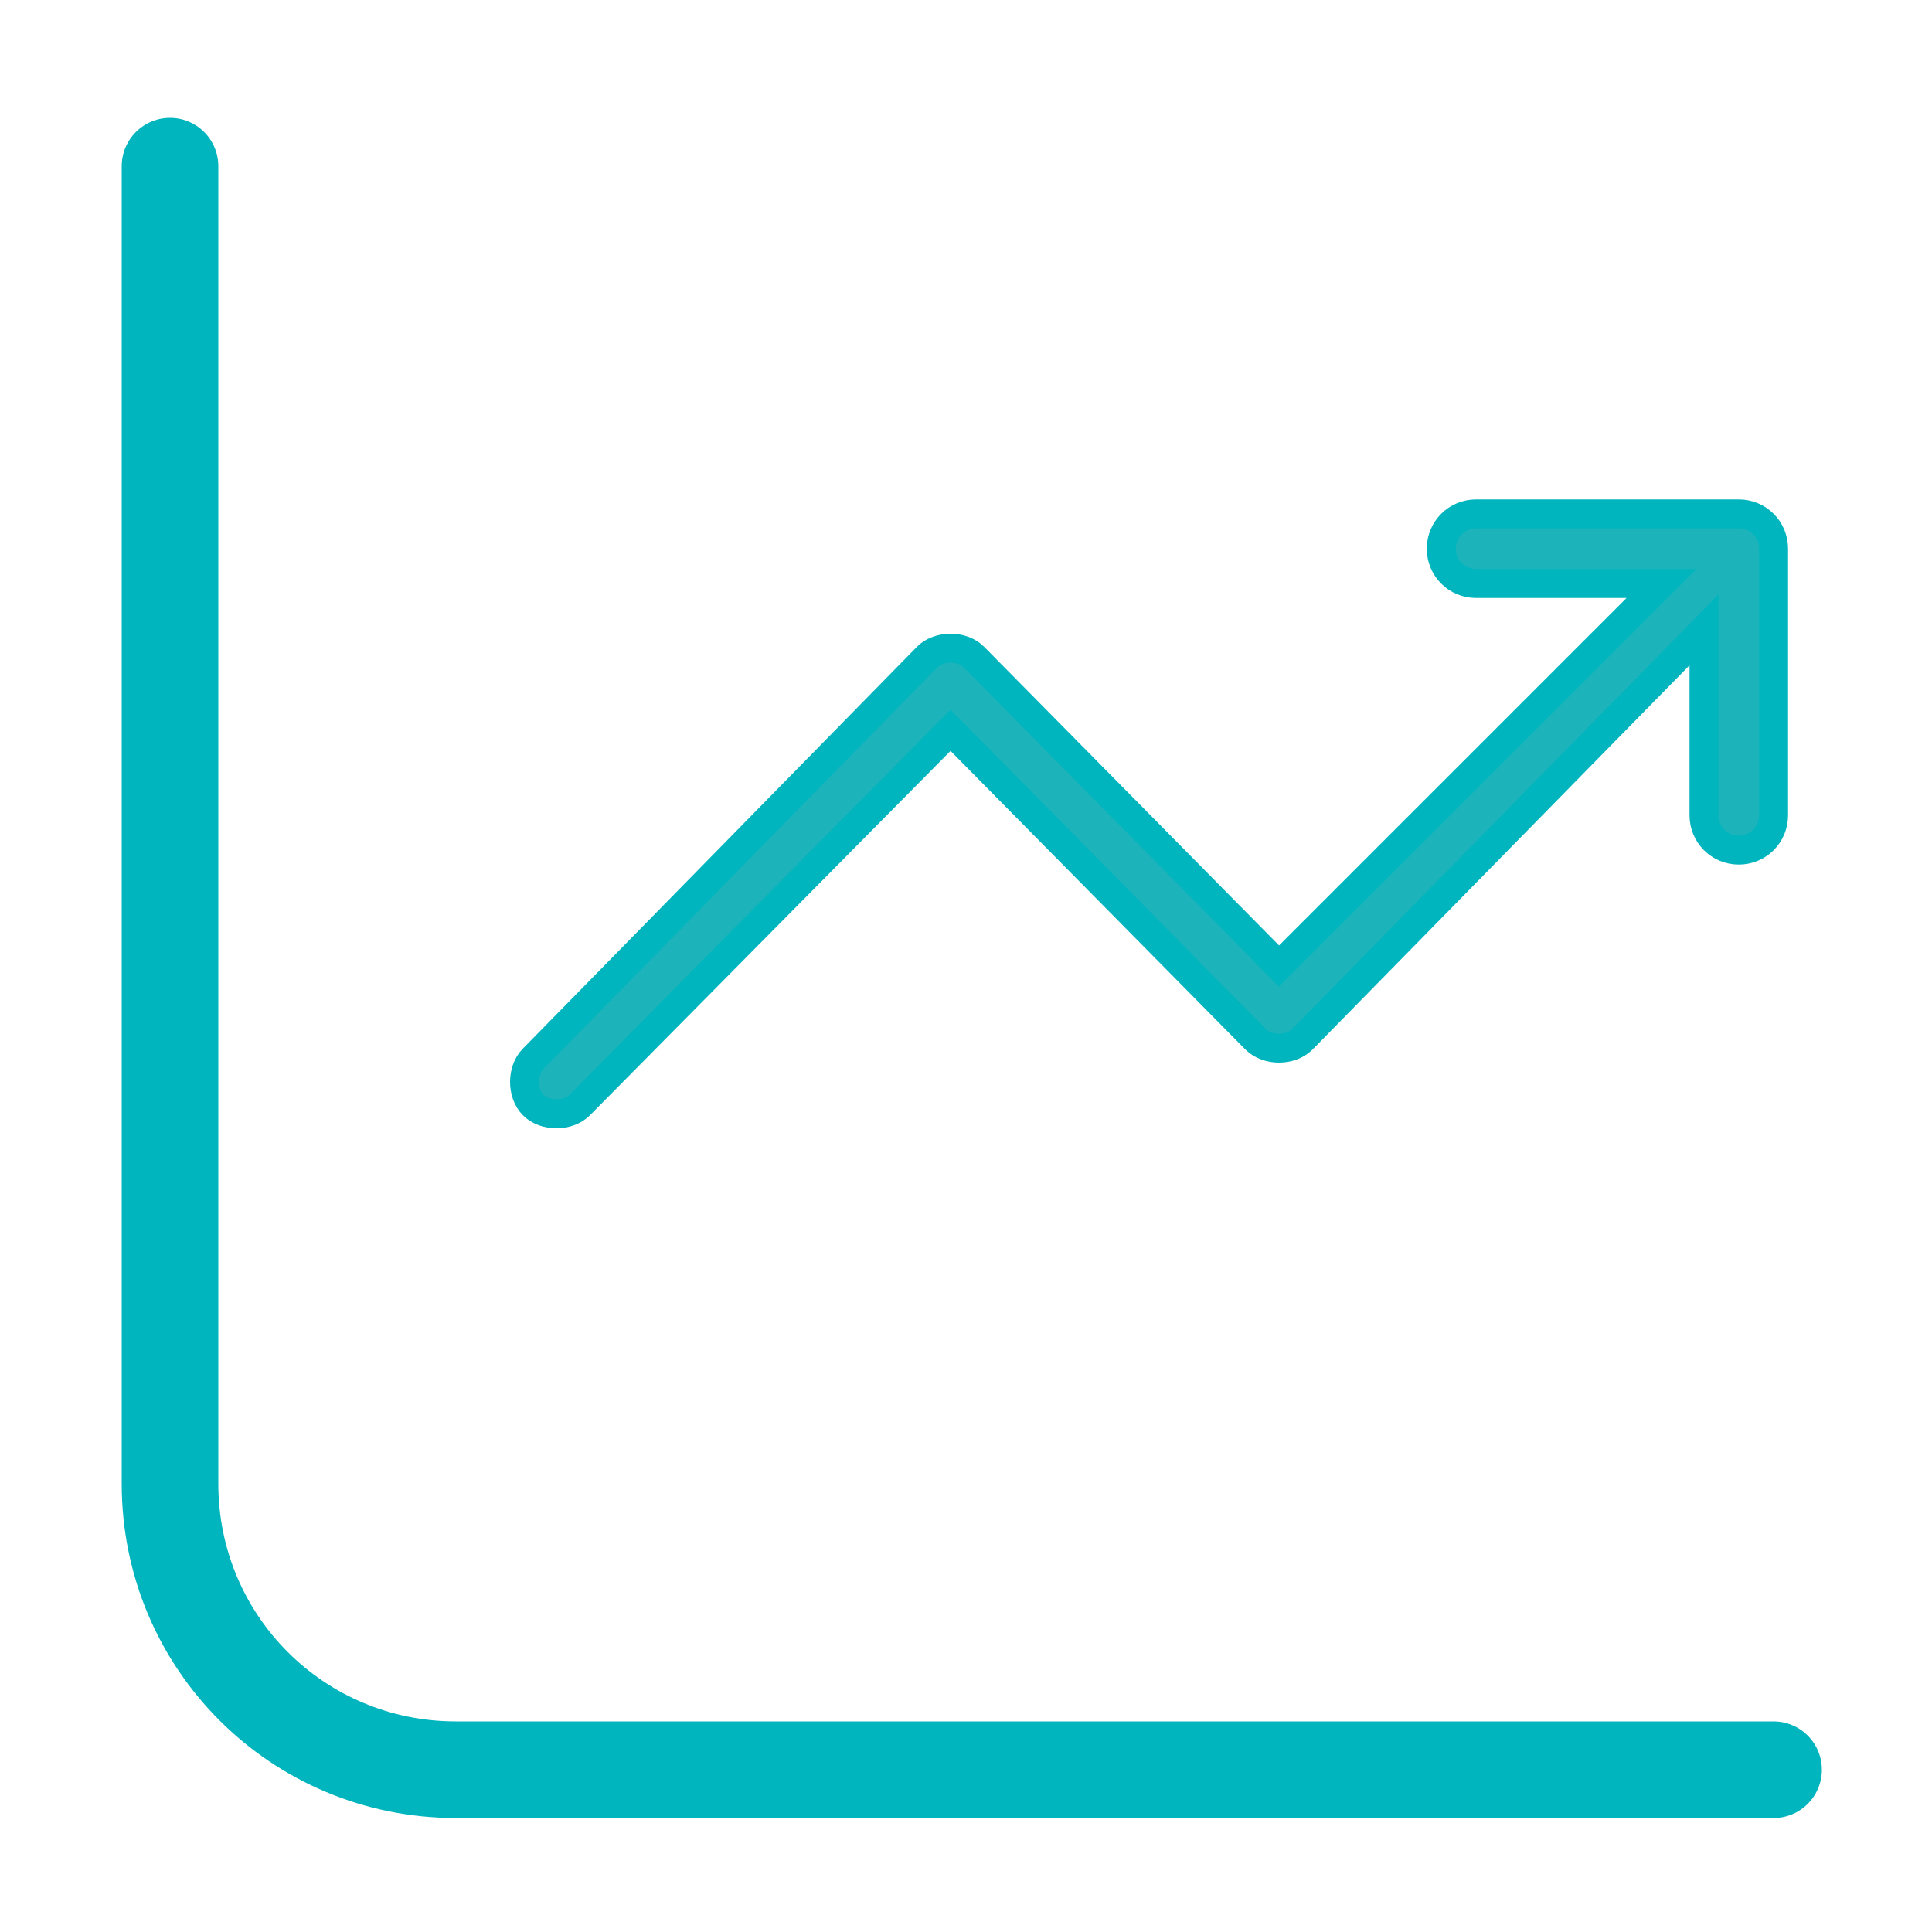 <?xml version="1.0" encoding="utf-8"?>
<!-- Generator: Adobe Illustrator 26.5.0, SVG Export Plug-In . SVG Version: 6.00 Build 0)  -->
<svg version="1.1" id="Layer_1" xmlns="http://www.w3.org/2000/svg" xmlns:xlink="http://www.w3.org/1999/xlink" x="0px" y="0px"
	 viewBox="0 0 50 50" style="enable-background:new 0 0 50 50;" xml:space="preserve">
<style type="text/css">
	.st0{fill:#1DB3BB;stroke:#00B5BE;stroke-width:0.75;stroke-miterlimit:10;}
	.st1{fill:none;stroke:#00B5BE;stroke-width:2.5;stroke-linecap:round;stroke-linejoin:round;}
</style>
<g>
	<path class="st0" d="M43,15.1h-4.8c-0.5,0-0.9-0.4-0.9-0.9c0-0.5,0.4-0.9,0.9-0.9h6.8c0.5,0,0.9,0.4,0.9,0.9v6.9
		c0,0.5-0.4,0.9-0.9,0.9c-0.5,0-0.9-0.4-0.9-0.9v-4.8L33.7,26.9c-0.3,0.3-0.9,0.3-1.2,0l-7.9-8L15,28.6c-0.3,0.3-0.9,0.3-1.2,0
		c-0.3-0.3-0.3-0.9,0-1.2L24,17c0.3-0.3,0.9-0.3,1.2,0l7.9,8L43,15.1z"/>
</g>
<path class="st1" d="M4.4,4.3v34.1c0,4.1,3.3,7.4,7.4,7.4h34.1"/>
</svg>
